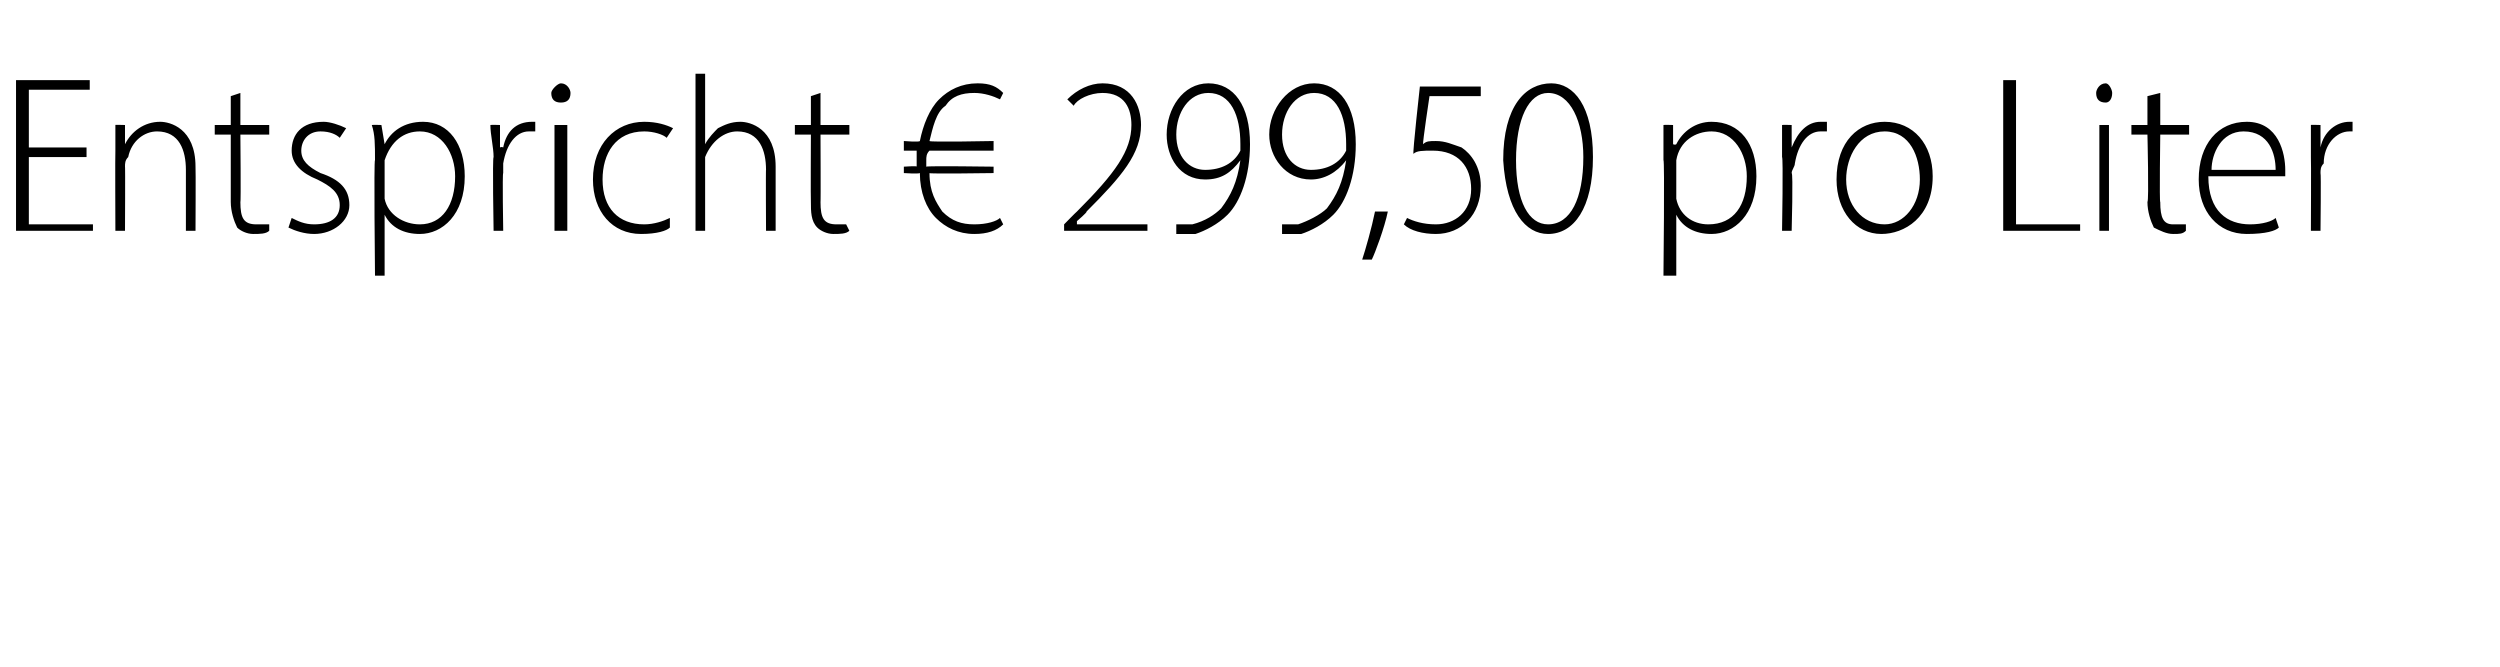 <?xml version="1.0" standalone="no"?><!DOCTYPE svg PUBLIC "-//W3C//DTD SVG 1.1//EN" "http://www.w3.org/Graphics/SVG/1.1/DTD/svg11.dtd"><svg xmlns="http://www.w3.org/2000/svg" version="1.1" width="78px" height="20.8px" viewBox="0 -4 78 20.8" style="top:-4px">  <desc>﻿Entspricht € 299,50 pro Liter ﻿﻿﻿</desc>  <defs/>  <g id="Polygon136681">    <path d="M 2.7 0.9 L 0.9 0.9 L 0.9 3 L 2.9 3 L 2.9 3.2 L 0.5 3.2 L 0.5 -1.5 L 2.8 -1.5 L 2.8 -1.2 L 0.9 -1.2 L 0.9 0.6 L 2.7 0.6 L 2.7 0.9 Z M 3.6 0.7 C 3.6 0.4 3.6 0.2 3.6 -0.1 C 3.57 -0.11 3.9 -0.1 3.9 -0.1 L 3.9 0.5 C 3.9 0.5 3.9 0.5 3.9 0.5 C 4.1 0.1 4.5 -0.2 5 -0.2 C 5.3 -0.2 6.1 0 6.1 1.2 C 6.11 1.23 6.1 3.2 6.1 3.2 L 5.8 3.2 C 5.8 3.2 5.8 1.26 5.8 1.3 C 5.8 0.7 5.6 0.1 4.9 0.1 C 4.5 0.1 4.1 0.4 4 0.9 C 3.9 1 3.9 1.1 3.9 1.2 C 3.91 1.17 3.9 3.2 3.9 3.2 L 3.6 3.2 C 3.6 3.2 3.59 0.7 3.6 0.7 Z M 7.5 -1.1 L 7.5 -0.1 L 8.4 -0.1 L 8.4 0.2 L 7.5 0.2 C 7.5 0.2 7.52 2.34 7.5 2.3 C 7.5 2.8 7.6 3 8 3 C 8.2 3 8.3 3 8.4 3 C 8.4 3 8.4 3.2 8.4 3.2 C 8.3 3.3 8.1 3.3 7.9 3.3 C 7.7 3.3 7.5 3.2 7.4 3.1 C 7.3 2.9 7.2 2.6 7.2 2.3 C 7.2 2.28 7.2 0.2 7.2 0.2 L 6.7 0.2 L 6.7 -0.1 L 7.2 -0.1 L 7.2 -1 L 7.5 -1.1 Z M 9.1 2.8 C 9.3 2.9 9.5 3 9.8 3 C 10.3 3 10.6 2.8 10.6 2.4 C 10.6 2 10.3 1.8 9.9 1.6 C 9.4 1.4 9.1 1.1 9.1 0.7 C 9.1 0.2 9.4 -0.2 10.1 -0.2 C 10.3 -0.2 10.6 -0.1 10.8 0 C 10.8 0 10.6 0.3 10.6 0.3 C 10.5 0.2 10.3 0.1 10 0.1 C 9.6 0.1 9.4 0.4 9.4 0.7 C 9.4 1 9.6 1.2 10 1.4 C 10.6 1.6 10.9 1.9 10.9 2.4 C 10.9 2.9 10.4 3.3 9.8 3.3 C 9.5 3.3 9.2 3.2 9 3.1 C 9 3.1 9.1 2.8 9.1 2.8 Z M 11.7 1 C 11.7 0.5 11.7 0.2 11.6 -0.1 C 11.64 -0.11 11.9 -0.1 11.9 -0.1 L 12 0.5 C 12 0.5 11.98 0.53 12 0.5 C 12.2 0.1 12.6 -0.2 13.2 -0.2 C 14 -0.2 14.5 0.5 14.5 1.5 C 14.5 2.7 13.8 3.3 13.1 3.3 C 12.6 3.3 12.2 3.1 12 2.7 C 11.99 2.7 12 2.7 12 2.7 L 12 4.6 L 11.7 4.6 C 11.7 4.6 11.66 0.96 11.7 1 Z M 12 1.9 C 12 2 12 2.1 12 2.2 C 12.1 2.7 12.6 3 13.1 3 C 13.8 3 14.2 2.4 14.2 1.5 C 14.2 0.8 13.8 0.1 13.1 0.1 C 12.6 0.1 12.2 0.4 12 1 C 12 1.1 12 1.2 12 1.3 C 12 1.3 12 1.9 12 1.9 Z M 15.4 0.9 C 15.4 0.6 15.3 0.2 15.3 -0.1 C 15.33 -0.11 15.6 -0.1 15.6 -0.1 L 15.6 0.6 C 15.6 0.6 15.65 0.57 15.7 0.6 C 15.8 0.1 16.1 -0.2 16.6 -0.2 C 16.6 -0.2 16.6 -0.2 16.7 -0.2 C 16.7 -0.2 16.7 0.1 16.7 0.1 C 16.6 0.1 16.6 0.1 16.5 0.1 C 16.1 0.1 15.8 0.5 15.7 1.1 C 15.7 1.2 15.7 1.3 15.7 1.4 C 15.67 1.39 15.7 3.2 15.7 3.2 L 15.4 3.2 C 15.4 3.2 15.36 0.9 15.4 0.9 Z M 17.3 3.2 L 17.3 -0.1 L 17.7 -0.1 L 17.7 3.2 L 17.3 3.2 Z M 17.8 -1.1 C 17.8 -0.9 17.7 -0.8 17.5 -0.8 C 17.3 -0.8 17.2 -0.9 17.2 -1.1 C 17.2 -1.2 17.4 -1.4 17.5 -1.4 C 17.7 -1.4 17.8 -1.2 17.8 -1.1 Z M 20.9 3.1 C 20.8 3.2 20.5 3.3 20 3.3 C 19.1 3.3 18.5 2.6 18.5 1.6 C 18.5 0.5 19.2 -0.2 20.1 -0.2 C 20.5 -0.2 20.8 -0.1 21 0 C 21 0 20.8 0.3 20.8 0.3 C 20.7 0.2 20.4 0.1 20.1 0.1 C 19.2 0.1 18.8 0.8 18.8 1.6 C 18.8 2.5 19.3 3 20.1 3 C 20.4 3 20.7 2.9 20.9 2.8 C 20.9 2.8 20.9 3.1 20.9 3.1 Z M 21.7 -1.7 L 22 -1.7 L 22 0.5 C 22 0.5 22.01 0.49 22 0.5 C 22.1 0.3 22.3 0.1 22.4 0 C 22.6 -0.1 22.8 -0.2 23.1 -0.2 C 23.4 -0.2 24.2 0 24.2 1.2 C 24.2 1.22 24.2 3.2 24.2 3.2 L 23.9 3.2 C 23.9 3.2 23.89 1.26 23.9 1.3 C 23.9 0.7 23.7 0.1 23 0.1 C 22.6 0.1 22.2 0.4 22 0.9 C 22 1 22 1.1 22 1.2 C 22 1.19 22 3.2 22 3.2 L 21.7 3.2 L 21.7 -1.7 Z M 25.6 -1.1 L 25.6 -0.1 L 26.5 -0.1 L 26.5 0.2 L 25.6 0.2 C 25.6 0.2 25.61 2.34 25.6 2.3 C 25.6 2.8 25.7 3 26.1 3 C 26.2 3 26.4 3 26.4 3 C 26.4 3 26.5 3.2 26.5 3.2 C 26.4 3.3 26.2 3.3 26 3.3 C 25.8 3.3 25.6 3.2 25.5 3.1 C 25.3 2.9 25.3 2.6 25.3 2.3 C 25.29 2.28 25.3 0.2 25.3 0.2 L 24.8 0.2 L 24.8 -0.1 L 25.3 -0.1 L 25.3 -1 L 25.6 -1.1 Z M 31.3 3 C 31.1 3.2 30.8 3.3 30.4 3.3 C 29.9 3.3 29.5 3.1 29.2 2.8 C 28.9 2.5 28.7 2 28.7 1.4 C 28.65 1.43 28.2 1.4 28.2 1.4 L 28.2 1.2 C 28.2 1.2 28.63 1.17 28.6 1.2 C 28.6 1.1 28.6 1.1 28.6 1.1 C 28.6 0.9 28.6 0.8 28.6 0.7 C 28.64 0.7 28.2 0.7 28.2 0.7 L 28.2 0.4 C 28.2 0.4 28.68 0.44 28.7 0.4 C 28.8 -0.1 29 -0.6 29.3 -0.9 C 29.6 -1.2 30 -1.4 30.5 -1.4 C 30.9 -1.4 31.1 -1.3 31.3 -1.1 C 31.3 -1.1 31.2 -0.9 31.2 -0.9 C 31 -1 30.7 -1.1 30.4 -1.1 C 30 -1.1 29.7 -1 29.5 -0.7 C 29.2 -0.5 29.1 0 29 0.4 C 29 0.44 31 0.4 31 0.4 L 31 0.7 C 31 0.7 28.96 0.7 29 0.7 C 28.9 0.8 28.9 0.9 28.9 1 C 28.9 1.1 28.9 1.1 28.9 1.2 C 28.95 1.17 31 1.2 31 1.2 L 31 1.4 C 31 1.4 28.96 1.43 29 1.4 C 29 2 29.2 2.3 29.4 2.6 C 29.7 2.9 30 3 30.4 3 C 30.8 3 31.1 2.9 31.2 2.8 C 31.2 2.8 31.3 3 31.3 3 Z M 33.2 3.2 L 33.2 3 C 33.2 3 33.58 2.61 33.6 2.6 C 34.8 1.4 35.3 0.7 35.3 -0.1 C 35.3 -0.6 35.1 -1.1 34.4 -1.1 C 34 -1.1 33.6 -0.9 33.5 -0.7 C 33.5 -0.7 33.3 -0.9 33.3 -0.9 C 33.6 -1.2 34 -1.4 34.4 -1.4 C 35.3 -1.4 35.6 -0.7 35.6 -0.1 C 35.6 0.8 35 1.5 33.9 2.6 C 33.93 2.62 33.6 2.9 33.6 2.9 L 33.6 3 L 35.8 3 L 35.8 3.2 L 33.2 3.2 Z M 36.7 3 C 36.8 3 37 3 37.2 3 C 37.6 2.9 37.9 2.7 38.1 2.5 C 38.4 2.1 38.6 1.7 38.7 1 C 38.7 1 38.7 1 38.7 1 C 38.4 1.4 38.1 1.6 37.6 1.6 C 36.8 1.6 36.4 0.9 36.4 0.2 C 36.4 -0.6 36.9 -1.4 37.7 -1.4 C 38.5 -1.4 39 -0.7 39 0.5 C 39 1.5 38.7 2.3 38.3 2.7 C 38 3 37.6 3.2 37.3 3.3 C 37.1 3.3 36.9 3.3 36.7 3.3 C 36.7 3.3 36.7 3 36.7 3 Z M 36.7 0.2 C 36.7 0.9 37.1 1.3 37.6 1.3 C 38.1 1.3 38.5 1.1 38.7 0.7 C 38.7 0.7 38.7 0.6 38.7 0.5 C 38.7 -0.4 38.4 -1.1 37.7 -1.1 C 37.1 -1.1 36.7 -0.5 36.7 0.2 Z M 40 3 C 40.1 3 40.3 3 40.5 3 C 40.8 2.9 41.2 2.7 41.4 2.5 C 41.7 2.1 41.9 1.7 42 1 C 42 1 42 1 42 1 C 41.7 1.4 41.3 1.6 40.9 1.6 C 40.1 1.6 39.6 0.9 39.6 0.2 C 39.6 -0.6 40.2 -1.4 41 -1.4 C 41.8 -1.4 42.3 -0.7 42.3 0.5 C 42.3 1.5 42 2.3 41.6 2.7 C 41.3 3 40.9 3.2 40.6 3.3 C 40.3 3.3 40.2 3.3 40 3.3 C 40 3.3 40 3 40 3 Z M 40 0.2 C 40 0.9 40.4 1.3 40.9 1.3 C 41.4 1.3 41.8 1.1 42 0.7 C 42 0.7 42 0.6 42 0.5 C 42 -0.4 41.7 -1.1 41 -1.1 C 40.4 -1.1 40 -0.5 40 0.2 Z M 42.5 4.1 C 42.6 3.8 42.8 3.1 42.9 2.6 C 42.9 2.6 43.3 2.6 43.3 2.6 C 43.2 3.1 42.9 3.9 42.8 4.1 C 42.8 4.1 42.5 4.1 42.5 4.1 Z M 46.2 -1 L 44.6 -1 C 44.6 -1 44.38 0.46 44.4 0.5 C 44.5 0.4 44.6 0.4 44.8 0.4 C 45.1 0.4 45.3 0.5 45.6 0.6 C 45.9 0.8 46.2 1.2 46.2 1.8 C 46.2 2.7 45.6 3.3 44.8 3.3 C 44.4 3.3 44 3.2 43.8 3 C 43.8 3 43.9 2.8 43.9 2.8 C 44.1 2.9 44.4 3 44.8 3 C 45.4 3 45.9 2.6 45.9 1.9 C 45.9 1.2 45.5 0.7 44.7 0.7 C 44.4 0.7 44.2 0.7 44.1 0.8 C 44.07 0.76 44.3 -1.3 44.3 -1.3 L 46.2 -1.3 L 46.2 -1 Z M 49.7 0.9 C 49.7 2.5 49.1 3.3 48.3 3.3 C 47.6 3.3 47 2.6 46.9 1 C 46.9 -0.7 47.6 -1.4 48.4 -1.4 C 49.1 -1.4 49.7 -0.7 49.7 0.9 Z M 47.3 1 C 47.3 2.3 47.7 3 48.3 3 C 49 3 49.4 2.2 49.4 0.9 C 49.4 -0.2 49 -1.1 48.3 -1.1 C 47.7 -1.1 47.3 -0.3 47.3 1 Z M 51.9 1 C 51.9 0.5 51.9 0.2 51.9 -0.1 C 51.92 -0.11 52.2 -0.1 52.2 -0.1 L 52.2 0.5 C 52.2 0.5 52.26 0.53 52.3 0.5 C 52.5 0.1 52.9 -0.2 53.4 -0.2 C 54.3 -0.2 54.8 0.5 54.8 1.5 C 54.8 2.7 54.1 3.3 53.4 3.3 C 52.9 3.3 52.5 3.1 52.3 2.7 C 52.27 2.7 52.3 2.7 52.3 2.7 L 52.3 4.6 L 51.9 4.6 C 51.9 4.6 51.94 0.96 51.9 1 Z M 52.3 1.9 C 52.3 2 52.3 2.1 52.3 2.2 C 52.4 2.7 52.8 3 53.3 3 C 54.1 3 54.5 2.4 54.5 1.5 C 54.5 0.8 54.1 0.1 53.4 0.1 C 52.9 0.1 52.4 0.4 52.3 1 C 52.3 1.1 52.3 1.2 52.3 1.3 C 52.3 1.3 52.3 1.9 52.3 1.9 Z M 55.6 0.9 C 55.6 0.6 55.6 0.2 55.6 -0.1 C 55.61 -0.11 55.9 -0.1 55.9 -0.1 L 55.9 0.6 C 55.9 0.6 55.93 0.57 55.9 0.6 C 56.1 0.1 56.4 -0.2 56.8 -0.2 C 56.9 -0.2 56.9 -0.2 57 -0.2 C 57 -0.2 57 0.1 57 0.1 C 56.9 0.1 56.9 0.1 56.8 0.1 C 56.4 0.1 56.1 0.5 56 1.1 C 56 1.2 55.9 1.3 55.9 1.4 C 55.95 1.39 55.9 3.2 55.9 3.2 L 55.6 3.2 C 55.6 3.2 55.64 0.9 55.6 0.9 Z M 60.3 1.5 C 60.3 2.8 59.4 3.3 58.7 3.3 C 57.9 3.3 57.3 2.6 57.3 1.6 C 57.3 0.4 58 -0.2 58.8 -0.2 C 59.7 -0.2 60.3 0.5 60.3 1.5 Z M 57.6 1.6 C 57.6 2.4 58.1 3 58.8 3 C 59.4 3 59.9 2.4 59.9 1.6 C 59.9 0.9 59.6 0.1 58.8 0.1 C 58 0.1 57.6 0.9 57.6 1.6 Z M 62.5 -1.5 L 62.9 -1.5 L 62.9 3 L 64.9 3 L 64.9 3.2 L 62.5 3.2 L 62.5 -1.5 Z M 65.5 3.2 L 65.5 -0.1 L 65.8 -0.1 L 65.8 3.2 L 65.5 3.2 Z M 65.9 -1.1 C 65.9 -0.9 65.8 -0.8 65.7 -0.8 C 65.5 -0.8 65.4 -0.9 65.4 -1.1 C 65.4 -1.2 65.5 -1.4 65.7 -1.4 C 65.8 -1.4 65.9 -1.2 65.9 -1.1 Z M 67.4 -1.1 L 67.4 -0.1 L 68.3 -0.1 L 68.3 0.2 L 67.4 0.2 C 67.4 0.2 67.37 2.34 67.4 2.3 C 67.4 2.8 67.5 3 67.8 3 C 68 3 68.1 3 68.2 3 C 68.2 3 68.2 3.2 68.2 3.2 C 68.1 3.3 68 3.3 67.8 3.3 C 67.6 3.3 67.4 3.2 67.2 3.1 C 67.1 2.9 67 2.6 67 2.3 C 67.05 2.28 67 0.2 67 0.2 L 66.5 0.2 L 66.5 -0.1 L 67 -0.1 L 67 -1 L 67.4 -1.1 Z M 68.9 1.5 C 68.9 2.6 69.5 3 70.2 3 C 70.6 3 70.9 2.9 71 2.8 C 71 2.8 71.1 3.1 71.1 3.1 C 71 3.2 70.7 3.3 70.1 3.3 C 69.2 3.3 68.6 2.6 68.6 1.6 C 68.6 0.5 69.2 -0.2 70.1 -0.2 C 71.1 -0.2 71.3 0.8 71.3 1.3 C 71.3 1.4 71.3 1.5 71.3 1.5 C 71.3 1.5 68.9 1.5 68.9 1.5 Z M 71 1.3 C 71 0.8 70.8 0.1 70 0.1 C 69.3 0.1 69 0.8 69 1.3 C 69 1.3 71 1.3 71 1.3 Z M 72.1 0.9 C 72.1 0.6 72.1 0.2 72.1 -0.1 C 72.09 -0.11 72.4 -0.1 72.4 -0.1 L 72.4 0.6 C 72.4 0.6 72.4 0.57 72.4 0.6 C 72.5 0.1 72.9 -0.2 73.3 -0.2 C 73.4 -0.2 73.4 -0.2 73.4 -0.2 C 73.4 -0.2 73.4 0.1 73.4 0.1 C 73.4 0.1 73.3 0.1 73.3 0.1 C 72.9 0.1 72.5 0.5 72.5 1.1 C 72.4 1.2 72.4 1.3 72.4 1.4 C 72.42 1.39 72.4 3.2 72.4 3.2 L 72.1 3.2 C 72.1 3.2 72.11 0.9 72.1 0.9 Z " stroke="none" fill="#000"/>  </g></svg>